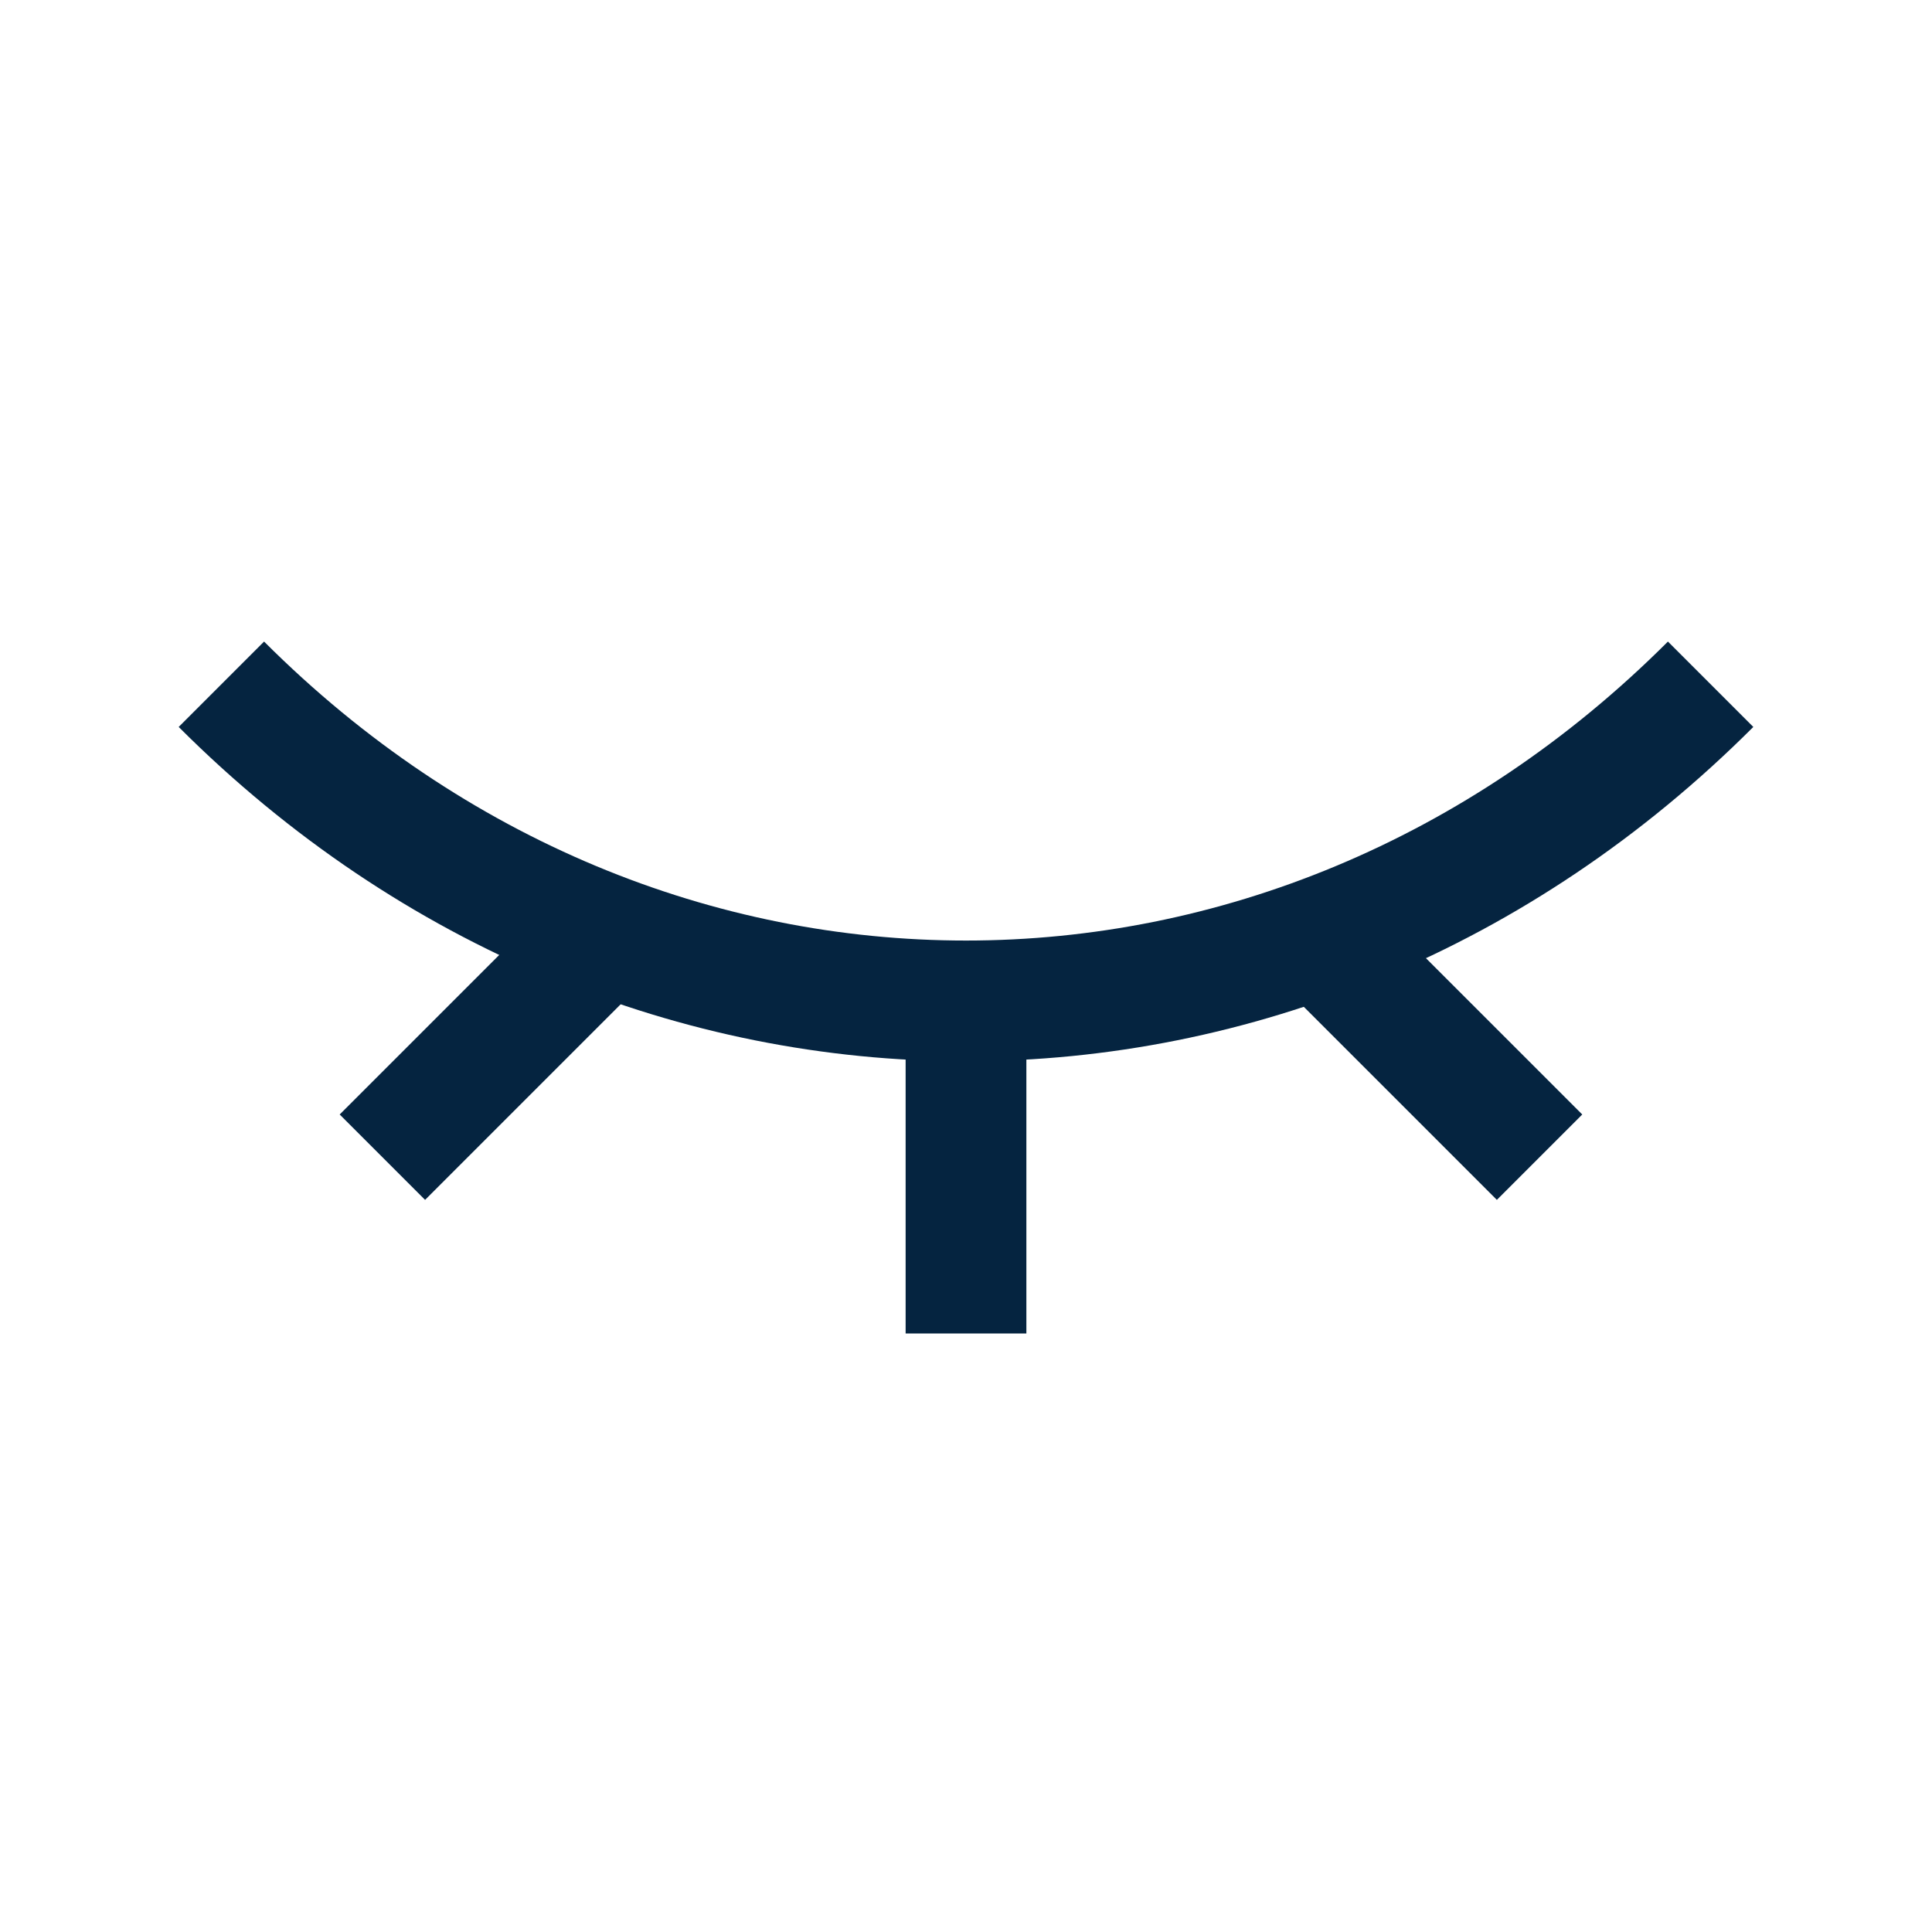 <?xml version="1.0" encoding="UTF-8"?>
<svg xmlns="http://www.w3.org/2000/svg" id="Layer_2" data-name="Layer 2" viewBox="0 0 48 48">
  <defs>
    <style>
      .cls-1, .cls-2, .cls-3 {
        fill: none;
      }

      .cls-2 {
        fill-rule: evenodd;
      }

      .cls-2, .cls-3 {
        stroke: #052440;
        stroke-miterlimit: 10;
        stroke-width: 3px;
      }
    </style>
  </defs>
  <g id="Design">
    <path class="cls-2" d="M5.5,17c10.49,10.49,26.51,10.49,37,0"></path>
    <line class="cls-3" x1="9.5" y1="28.75" x2="15.25" y2="23"></line>
    <line class="cls-3" x1="38.25" y1="28.75" x2="32.5" y2="23"></line>
    <line class="cls-3" x1="24" y1="33.13" x2="24" y2="25"></line>
  </g>
  <g id="Boundingbox">
    <rect class="cls-1" width="48" height="48"></rect>
  </g>
</svg>
